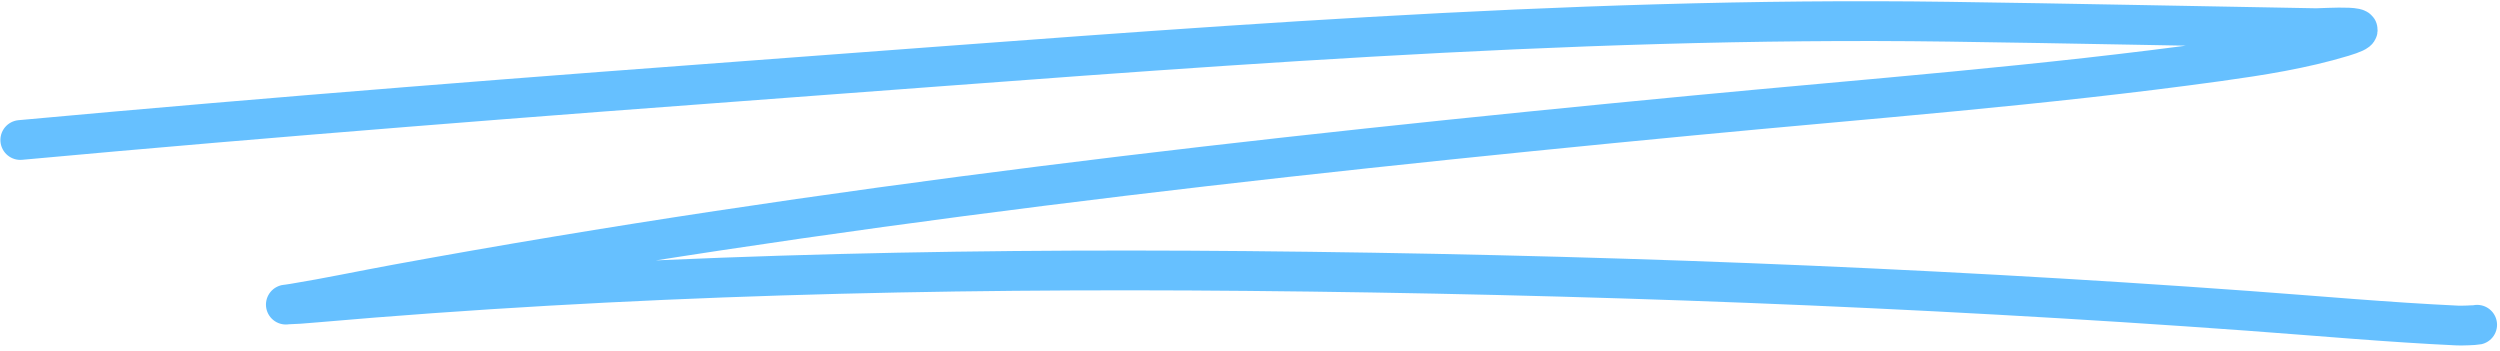 <svg width="377" height="53" viewBox="0 0 377 53" fill="none" xmlns="http://www.w3.org/2000/svg">
<path d="M3.06 21.111C41.914 17.547 80.835 14.532 119.743 11.655C177.621 7.376 235.638 2.465 293.723 3.273C312.224 3.53 330.722 3.927 349.222 4.249C350.304 4.268 359.808 3.577 353.277 5.547C347.172 7.389 340.831 8.383 334.527 9.256C308.186 12.906 281.618 14.896 255.157 17.425C189.81 23.668 124.302 31.026 59.702 42.89C54.553 43.836 49.431 44.925 44.264 45.77C42.837 46.003 42.857 45.935 43.497 45.901C45.519 45.79 44.561 45.889 47.535 45.629C94.27 41.55 141.156 40.433 188.06 40.867C238.416 41.331 288.754 43.218 338.979 46.869C349.523 47.635 360.084 48.603 370.647 49.093C371.175 49.118 373.206 49.052 373.554 48.975" stroke="#0096FF" stroke-opacity="0.6" stroke-width="6" stroke-linecap="round"/>
</svg>

